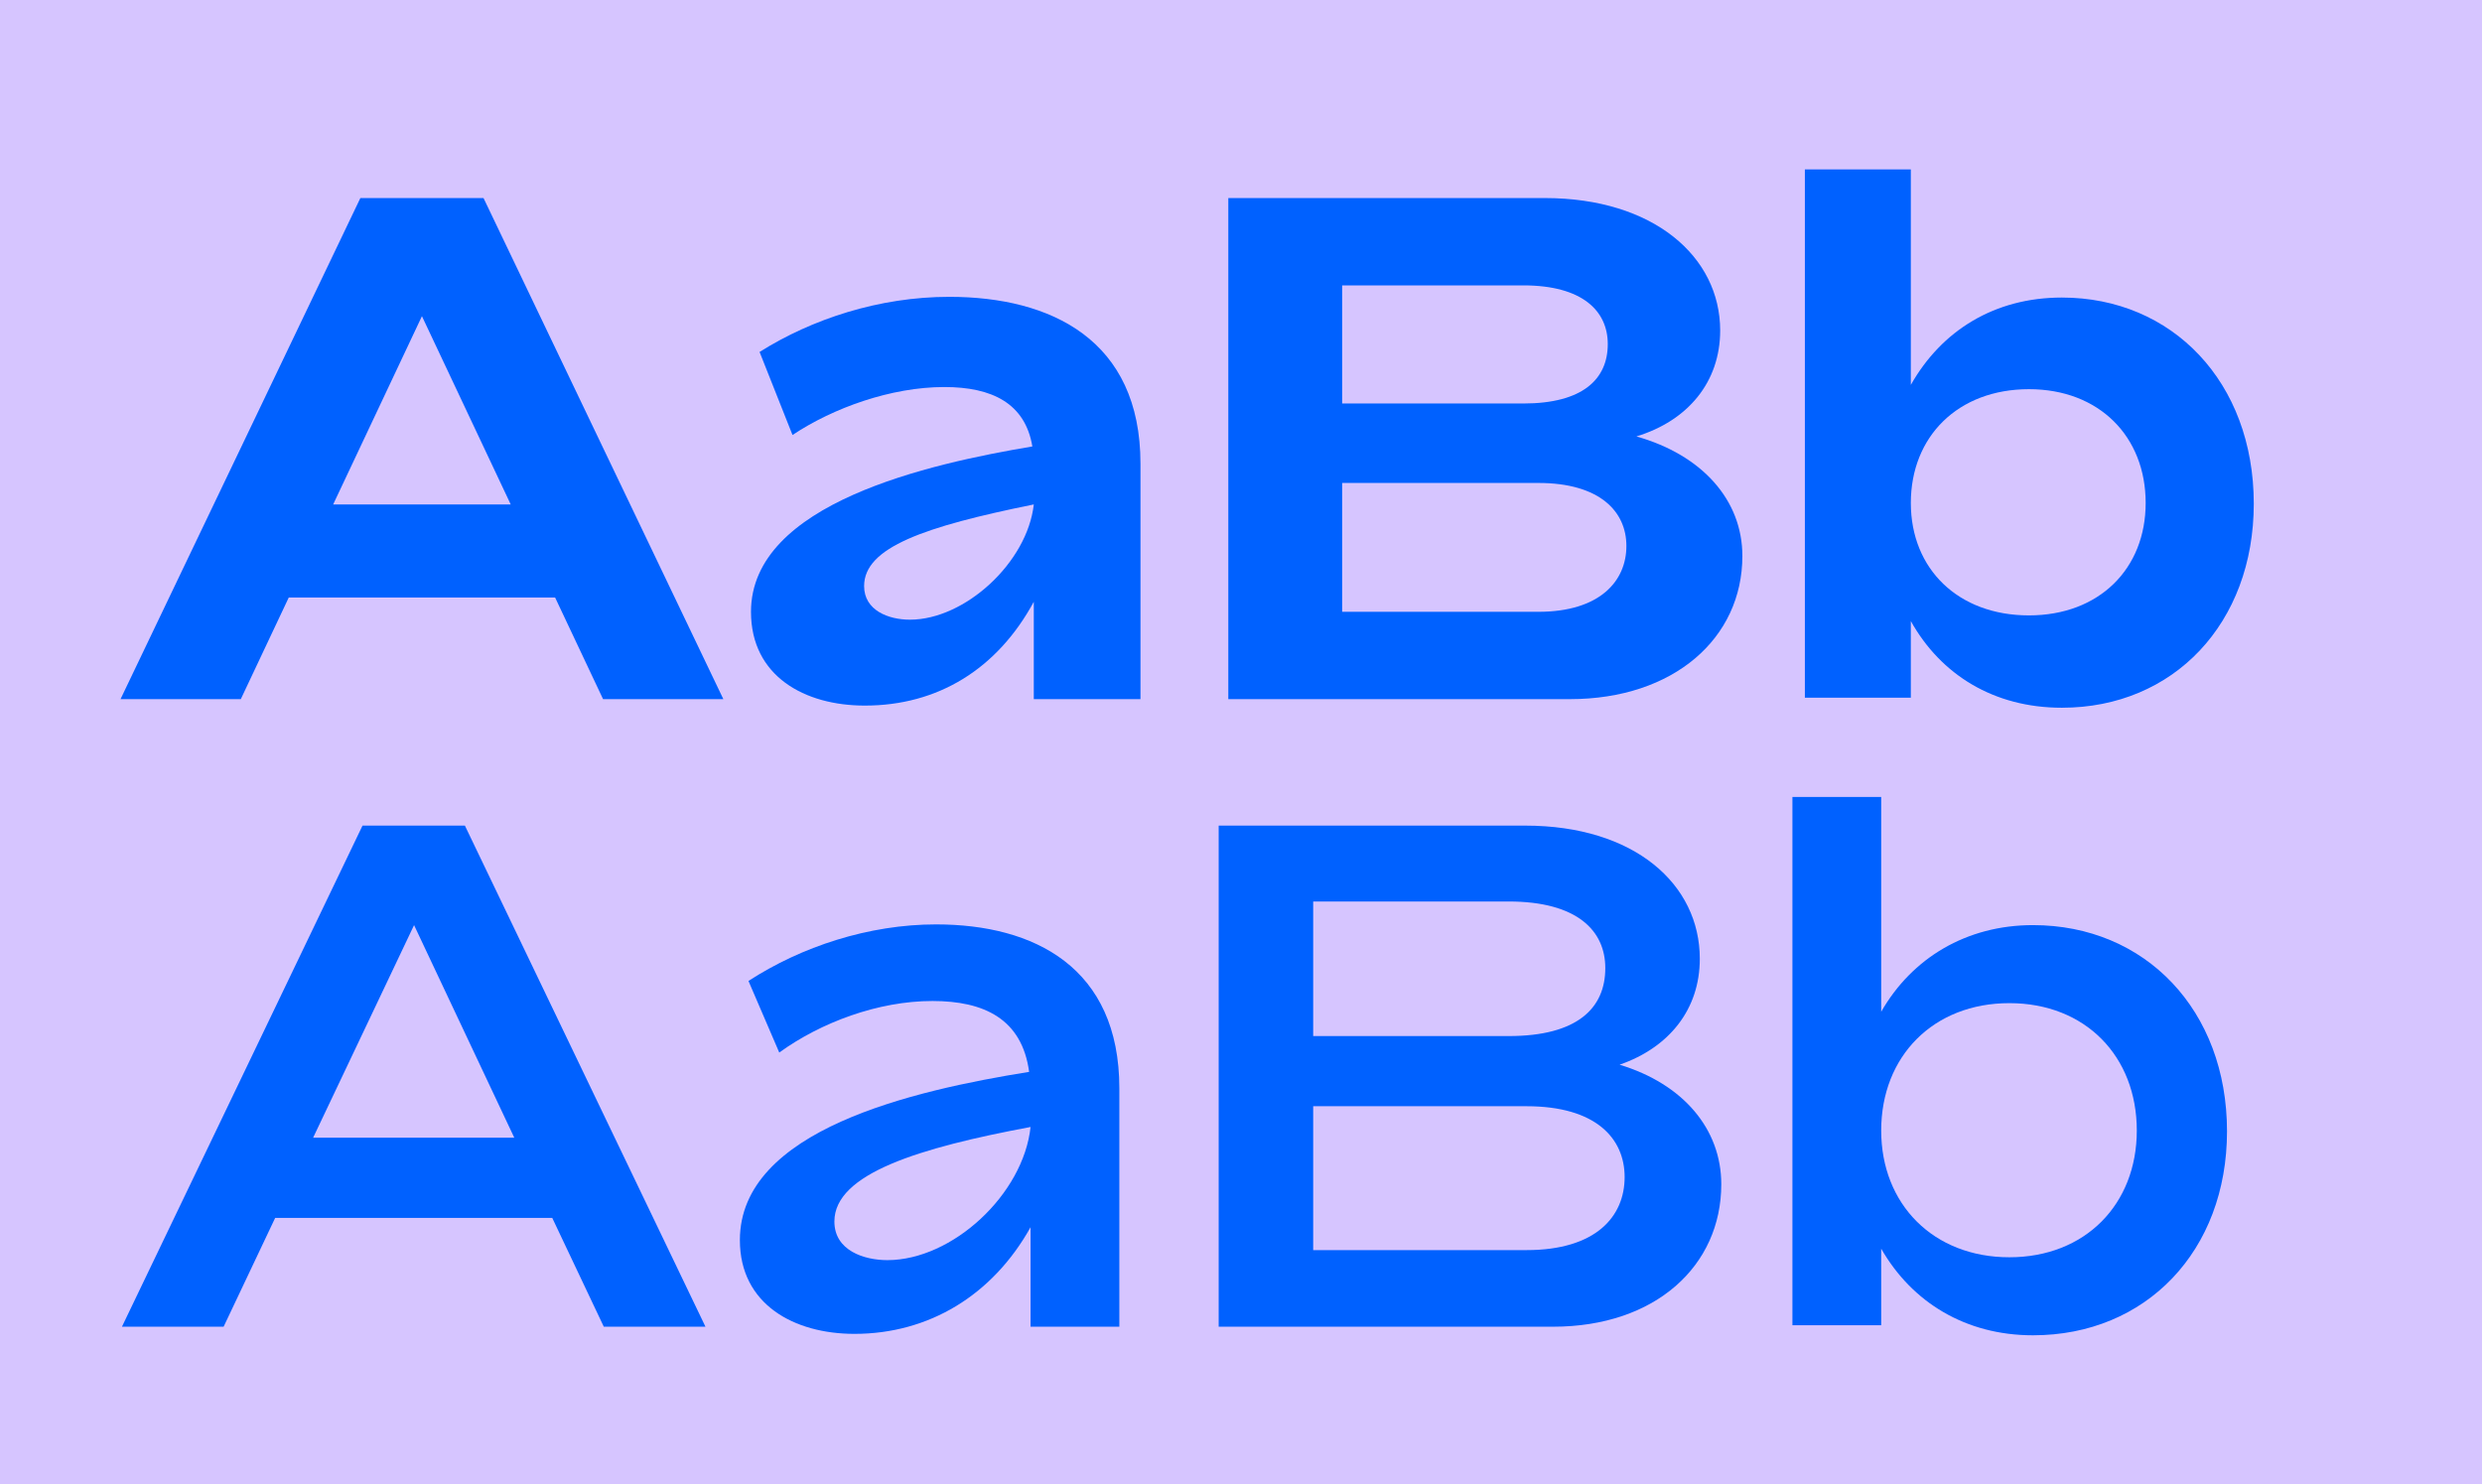 <svg width="1040" height="622" viewBox="0 0 1040 622" fill="none" xmlns="http://www.w3.org/2000/svg">
<rect width="1040" height="622" fill="#D6C5FF"/>
<path d="M252.7 293H303.1L202.6 83H151L50.5 293H100.9L121 250.4H232.6L252.7 293ZM139.6 211.4L176.8 132.5L214 211.4H139.6Z" fill="#0061FF"/>
<path d="M397.776 124.4C368.376 124.4 340.176 133.7 318.276 147.5L332.076 182.3C349.176 170.9 373.476 162.2 395.676 162.2C415.776 162.2 429.576 169.1 432.576 187.1C389.676 194.3 314.676 210.8 314.676 256.4C314.676 283.4 337.176 295.7 362.376 295.7C392.976 295.7 417.876 280.4 433.176 252.2V293H477.876V194.3C477.876 142.4 440.376 124.4 397.776 124.4ZM381.276 259.7C372.276 259.7 362.076 255.8 362.076 245.6C362.076 229.4 387.276 220.7 433.176 211.4C430.476 235.7 404.376 259.7 381.276 259.7Z" fill="#0061FF"/>
<path d="M685.684 182.9C707.284 176.3 720.784 160.1 720.784 138.5C720.784 107.6 692.884 83 647.284 83H514.684V293H657.784C701.284 293 730.084 267.5 730.084 233C730.084 209.6 713.284 190.7 685.684 182.9ZM638.284 119.6C663.184 119.6 673.684 130.4 673.684 144.2C673.684 158.9 663.184 169.1 638.284 169.1H562.384V119.6H638.284ZM644.584 256.4H562.384V202.4H644.584C670.384 202.4 681.484 214.4 681.484 228.8C681.484 243.5 670.384 256.4 644.584 256.4Z" fill="#0061FF"/>
<path d="M863.971 124.7C835.771 124.7 813.571 138.5 800.671 161.3V71H756.271V292.4H800.671V260.3C813.271 282.8 835.471 296.6 863.971 296.6C910.771 296.6 944.371 261.2 944.371 211.1C944.371 160.1 910.171 124.7 863.971 124.7ZM850.171 257.9C820.471 257.9 800.671 238.4 800.671 210.8C800.671 182.9 820.471 163.1 850.171 163.1C879.571 163.1 899.071 182.9 899.071 210.8C899.071 238.4 879.571 257.9 850.171 257.9Z" fill="#0061FF"/>
<path d="M253 556H295.6L194.8 346H151.9L51.1 556H93.7L115.3 510.4H231.4L253 556ZM131.2 476.8L173.5 387.7L215.5 476.8H131.2Z" fill="#0061FF"/>
<path d="M392.223 387.4C364.023 387.4 335.823 396.7 313.623 411.1L326.523 441.1C343.923 428.5 367.923 419.5 390.723 419.5C412.323 419.5 428.223 427 431.223 449.2C382.623 457 310.023 473.5 310.023 519.7C310.023 546.7 332.823 559 358.023 559C389.223 559 415.923 542.8 431.823 514.3V556H469.023V456.1C469.023 405.4 433.323 387.4 392.223 387.4ZM371.823 528.1C362.223 528.1 349.623 524.2 349.623 511.9C349.623 491.8 385.323 481 431.823 472.3C428.823 500.5 399.123 528.1 371.823 528.1Z" fill="#0061FF"/>
<path d="M678.646 446.2C699.346 439 712.246 423.1 712.246 401.8C712.246 370.6 684.946 346 639.046 346H510.646V556H650.746C693.646 556 721.246 530.5 721.246 496.3C721.246 473.2 705.346 454.3 678.646 446.2ZM632.146 377.8C660.946 377.8 672.646 390.1 672.646 405.7C672.646 422.5 660.946 434.2 632.146 434.2H550.246V377.8H632.146ZM639.646 523.9H550.246V463.6H639.646C668.746 463.6 680.746 477.1 680.746 493.3C680.746 509.8 668.746 523.9 639.646 523.9Z" fill="#0061FF"/>
<path d="M851.854 387.7C823.954 387.7 801.154 401.5 788.254 424V334H751.054V555.4H788.254V523.3C801.154 545.8 823.654 559.6 851.854 559.6C899.254 559.6 933.154 524.2 933.154 474.1C933.154 423.4 898.954 387.7 851.854 387.7ZM841.954 526.9C810.154 526.9 788.254 504.7 788.254 473.8C788.254 442.6 810.154 420.4 841.954 420.4C873.754 420.4 895.354 442.6 895.354 473.8C895.354 504.7 873.754 526.9 841.954 526.9Z" fill="#0061FF"/>
</svg>
